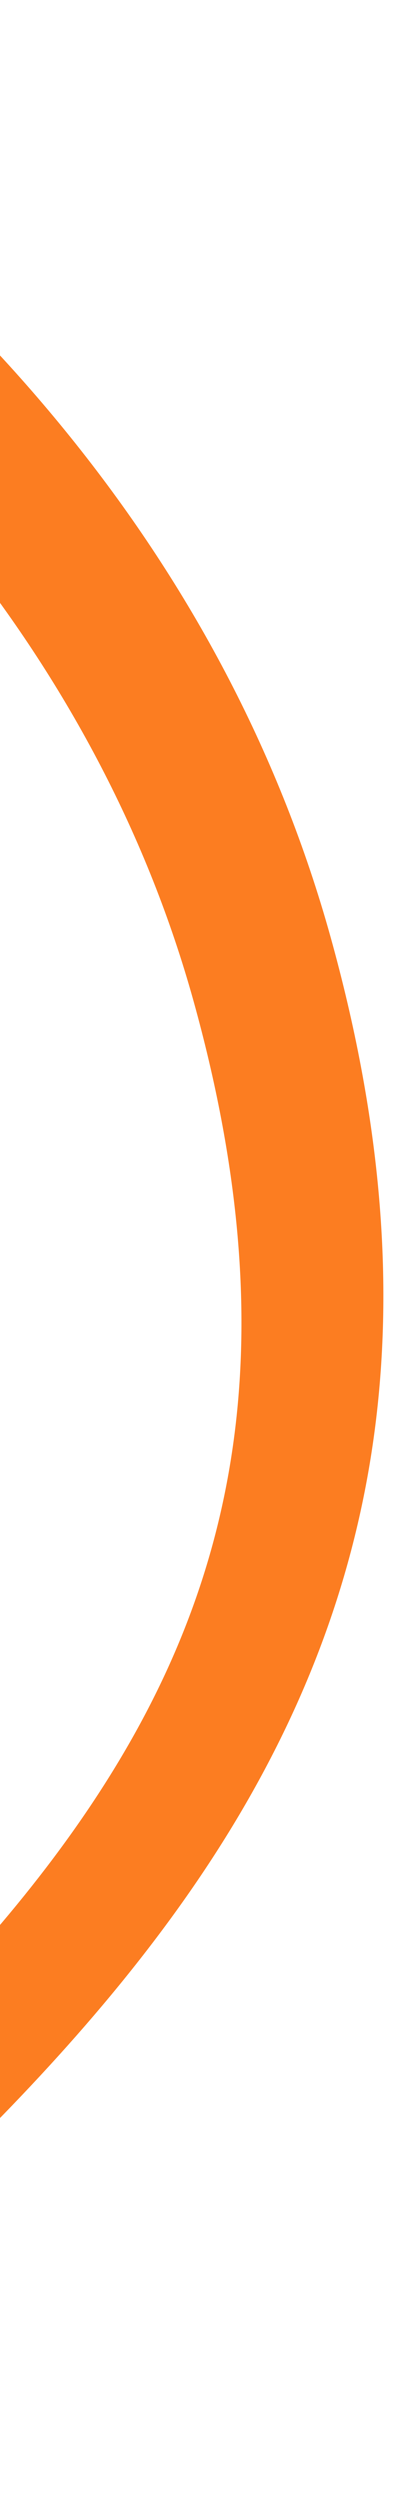 <svg width="20" height="121" viewBox="0 0 20 121" fill="none" xmlns="http://www.w3.org/2000/svg">
<g clip-path="url(#clip0_1024_290)">
<path d="M-60.758 -91.209C-60.581 -93.168 -58.905 -94.903 -57.014 -95.084C-55.124 -95.266 -53.736 -93.825 -53.914 -91.867L-60.758 -91.209ZM-53.914 -91.867C-54.005 -90.854 -53.81 -88.612 -53.258 -84.902C-52.729 -81.337 -51.945 -76.845 -51.05 -71.534C-49.267 -60.962 -47.08 -47.372 -45.789 -32.481C-43.227 -2.927 -44.093 32.682 -59.558 60.247L-65.348 57.583C-51.226 32.413 -50.086 -1.118 -52.638 -30.563C-53.904 -45.172 -56.054 -58.545 -57.831 -69.085C-58.716 -74.33 -59.518 -78.931 -60.06 -82.58C-60.581 -86.084 -60.943 -89.178 -60.758 -91.209L-53.914 -91.867ZM-59.558 60.247C-75.091 87.932 -105.09 105.71 -128.694 105.633C-140.626 105.595 -151.109 100.973 -157.033 90.537C-162.923 80.161 -164.011 64.554 -158.416 43.31L-151.8 43.945C-157.1 64.068 -155.753 77.648 -150.937 86.133C-146.153 94.56 -137.659 98.477 -127.401 98.51C-106.627 98.578 -79.403 82.633 -65.348 57.583L-59.558 60.247ZM-158.416 43.31C-152.667 21.486 -139.82 6.194 -123.493 -3.142C-107.321 -12.388 -87.992 -15.659 -69.079 -14.191C-31.437 -11.268 6.352 10.643 16.006 45.342L9.367 48.432C0.569 16.808 -34.643 -4.277 -70.837 -7.087C-88.842 -8.485 -106.64 -5.306 -121.089 2.956C-135.383 11.128 -146.652 24.402 -151.8 43.945L-158.416 43.31ZM16.006 45.342C20.819 62.643 18.564 76.058 11.58 87.849C4.816 99.27 -6.182 108.733 -17.616 118.504C-40.712 138.241 -67.666 160.842 -77.698 207.214L-84.398 206.931C-73.708 157.515 -44.569 133.184 -21.366 113.356C-9.65 103.344 0.053 94.866 5.896 85.001C11.52 75.507 13.779 64.291 9.367 48.432L16.006 45.342ZM-77.698 207.214C-82.745 230.544 -81.025 247.991 -75.795 261.088C-70.557 274.206 -61.708 283.182 -52.146 289.332C-42.572 295.489 -32.336 298.776 -24.462 300.52C-20.534 301.39 -17.214 301.871 -14.89 302.134C-13.729 302.265 -12.818 302.342 -12.205 302.385C-11.899 302.407 -11.668 302.42 -11.517 302.428C-11.442 302.432 -11.387 302.435 -11.353 302.436C-11.336 302.437 -11.324 302.437 -11.318 302.438C-11.315 302.438 -11.313 302.438 -11.312 302.438C-11.312 302.438 -11.313 302.438 -11.313 302.438C-11.314 302.438 -11.315 302.438 -12.062 305.997C-12.809 309.557 -12.811 309.557 -12.813 309.557C-12.814 309.557 -12.817 309.557 -12.819 309.557C-12.824 309.556 -12.831 309.556 -12.838 309.556C-12.854 309.555 -12.874 309.554 -12.9 309.553C-12.953 309.551 -13.026 309.548 -13.12 309.543C-13.307 309.533 -13.577 309.517 -13.923 309.492C-14.615 309.443 -15.611 309.359 -16.862 309.217C-19.363 308.935 -22.89 308.422 -27.047 307.502C-35.347 305.664 -46.242 302.18 -56.505 295.58C-66.78 288.972 -76.472 279.204 -82.227 264.794C-87.989 250.362 -89.712 231.496 -84.398 206.931L-77.698 207.214Z" fill="#FC7D21"/>
</g>
<defs>
<clipPath id="clip0_1024_290">
<rect width="20" height="121" fill="white" transform="translate(20 121) rotate(-180)"/>
</clipPath>
</defs>
</svg>
